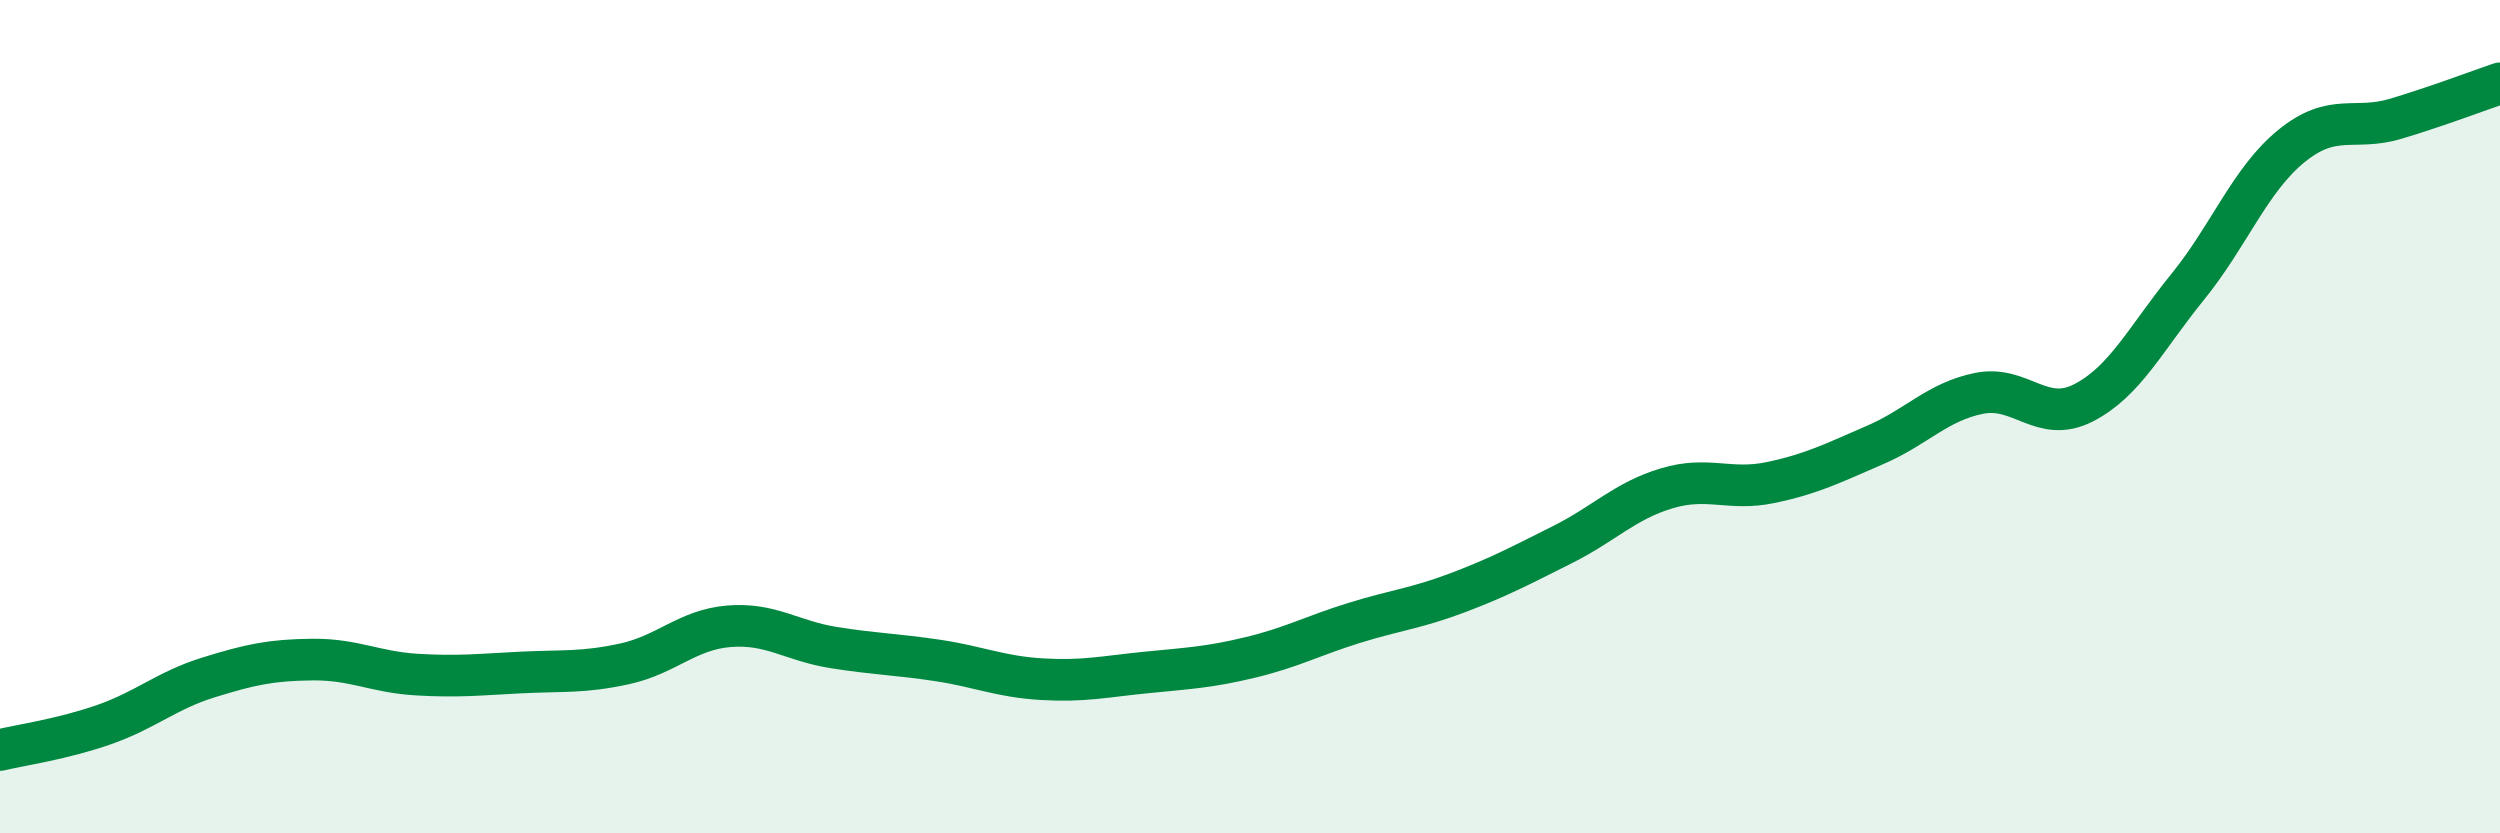
    <svg width="60" height="20" viewBox="0 0 60 20" xmlns="http://www.w3.org/2000/svg">
      <path
        d="M 0,18 C 0.5,17.88 1.5,17.74 2.5,17.39 C 3.5,17.04 4,16.57 5,16.26 C 6,15.95 6.5,15.84 7.5,15.83 C 8.5,15.82 9,16.13 10,16.19 C 11,16.25 11.5,16.19 12.5,16.14 C 13.5,16.09 14,16.15 15,15.93 C 16,15.71 16.5,15.11 17.5,15.03 C 18.5,14.95 19,15.38 20,15.54 C 21,15.7 21.5,15.7 22.5,15.85 C 23.5,16 24,16.24 25,16.3 C 26,16.36 26.5,16.24 27.5,16.14 C 28.5,16.04 29,16.02 30,15.78 C 31,15.54 31.5,15.26 32.5,14.95 C 33.5,14.64 34,14.6 35,14.22 C 36,13.84 36.5,13.57 37.5,13.07 C 38.5,12.57 39,12.02 40,11.72 C 41,11.42 41.5,11.79 42.5,11.58 C 43.5,11.37 44,11.11 45,10.68 C 46,10.25 46.5,9.64 47.5,9.44 C 48.5,9.24 49,10.18 50,9.67 C 51,9.16 51.5,8.12 52.5,6.89 C 53.5,5.66 54,4.31 55,3.5 C 56,2.69 56.5,3.15 57.5,2.85 C 58.5,2.55 59.5,2.17 60,2L60 20L0 20Z"
        fill="#008740"
        opacity="0.1"
        stroke-linecap="round"
        stroke-linejoin="round"
      />
      <path
        d="M 0,18 C 0.5,17.88 1.5,17.74 2.5,17.39 C 3.5,17.04 4,16.57 5,16.26 C 6,15.95 6.5,15.84 7.5,15.83 C 8.5,15.82 9,16.13 10,16.19 C 11,16.25 11.5,16.19 12.5,16.14 C 13.5,16.09 14,16.15 15,15.93 C 16,15.71 16.5,15.11 17.5,15.03 C 18.5,14.95 19,15.38 20,15.54 C 21,15.7 21.5,15.7 22.5,15.85 C 23.5,16 24,16.24 25,16.3 C 26,16.36 26.5,16.24 27.5,16.14 C 28.5,16.04 29,16.02 30,15.78 C 31,15.54 31.5,15.26 32.5,14.95 C 33.5,14.64 34,14.6 35,14.22 C 36,13.84 36.5,13.57 37.5,13.07 C 38.5,12.57 39,12.02 40,11.72 C 41,11.42 41.5,11.79 42.5,11.58 C 43.5,11.37 44,11.11 45,10.68 C 46,10.25 46.5,9.64 47.5,9.44 C 48.5,9.24 49,10.18 50,9.67 C 51,9.16 51.5,8.12 52.5,6.89 C 53.5,5.66 54,4.31 55,3.5 C 56,2.69 56.5,3.15 57.5,2.85 C 58.5,2.55 59.5,2.17 60,2"
        stroke="#008740"
        stroke-width="1"
        fill="none"
        stroke-linecap="round"
        stroke-linejoin="round"
      />
    </svg>
  